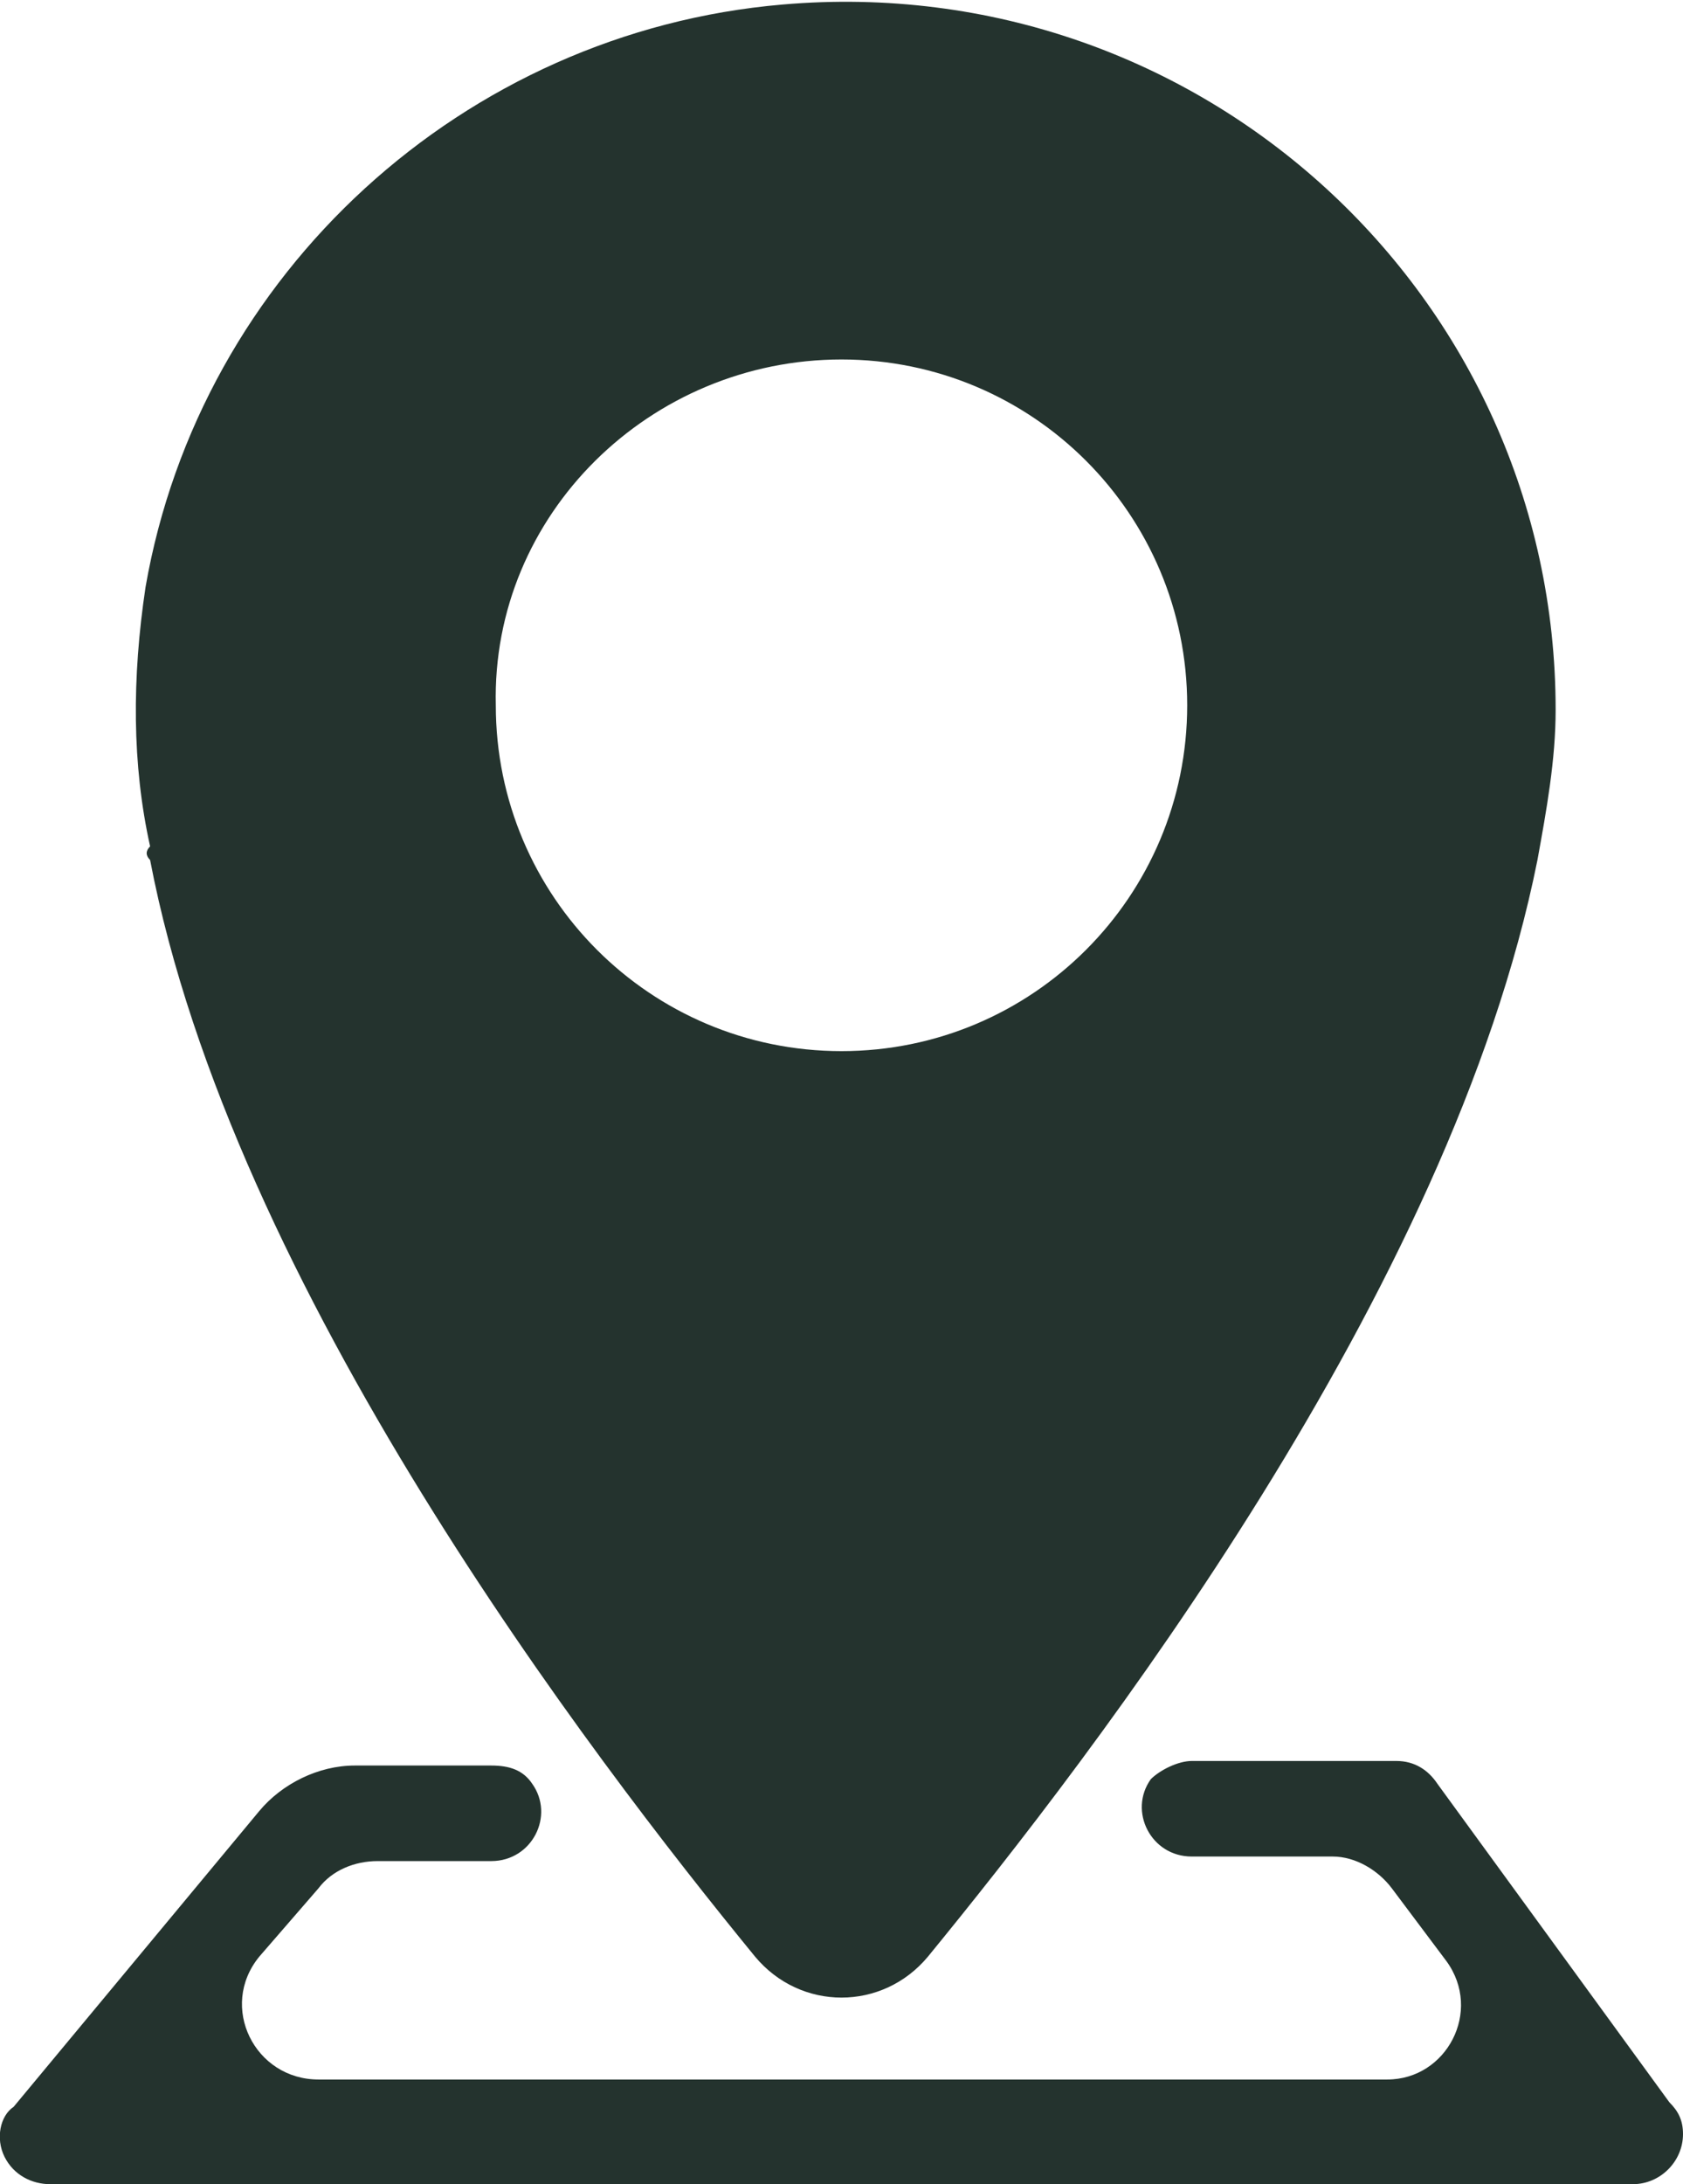 <?xml version="1.0" encoding="utf-8"?>
<!-- Generator: Adobe Illustrator 22.1.0, SVG Export Plug-In . SVG Version: 6.00 Build 0)  -->
<svg version="1.1" id="レイヤー_1" xmlns="http://www.w3.org/2000/svg" xmlns:xlink="http://www.w3.org/1999/xlink" x="0px"
	 y="0px" viewBox="0 0 37 48" style="enable-background:new 0 0 37 48;" xml:space="preserve">
<style type="text/css">
	.st0{fill:#24332e;}
</style>
<g>
	<path class="st0" d="M36.7,46.2l-5.1-7c-0.2-0.3-0.5-0.5-0.9-0.5h-4.5c-0.3,0-0.7,0.2-0.9,0.4c0,0,0,0,0,0c-0.5,0.7,0,1.7,0.9,1.7
		h3.1c0.5,0,1,0.3,1.3,0.7l1.2,1.6c0.8,1.1,0,2.6-1.3,2.6H7c-1.4,0-2.2-1.6-1.3-2.7L7,41.5c0.3-0.4,0.8-0.6,1.3-0.6h2.5
		c0.9,0,1.4-1,0.9-1.7c0,0,0,0,0,0c-0.2-0.3-0.5-0.4-0.9-0.4h-3c-0.8,0-1.6,0.4-2.1,1l-5.4,6.5C0,46.5-0.1,47,0.1,47.4
		c0.2,0.4,0.6,0.6,1,0.6h34.8c0,0,0,0,0,0c0.6,0,1.1-0.5,1.1-1.1C37,46.6,36.9,46.4,36.7,46.2z"/>
	<path class="st0" d="M3.3,18.9C5.1,28.3,13,38.6,16.6,43c1,1.2,2.8,1.2,3.8,0c3.6-4.4,11.5-14.6,13.4-24.1c0.2-1.1,0.4-2.2,0.4-3.3
		c0-9.1-7.8-16.3-17-15.5c-7,0.6-12.8,5.9-14,12.8c-0.3,2-0.3,3.9,0.1,5.7C3.2,18.7,3.2,18.8,3.3,18.9z M18.5,7.9
		c4.2,0,7.6,3.4,7.6,7.6c0,4.2-3.4,7.6-7.6,7.6c-4.2,0-7.6-3.4-7.6-7.6C10.8,11.3,14.3,7.9,18.5,7.9z"/>
</g>
</svg>
